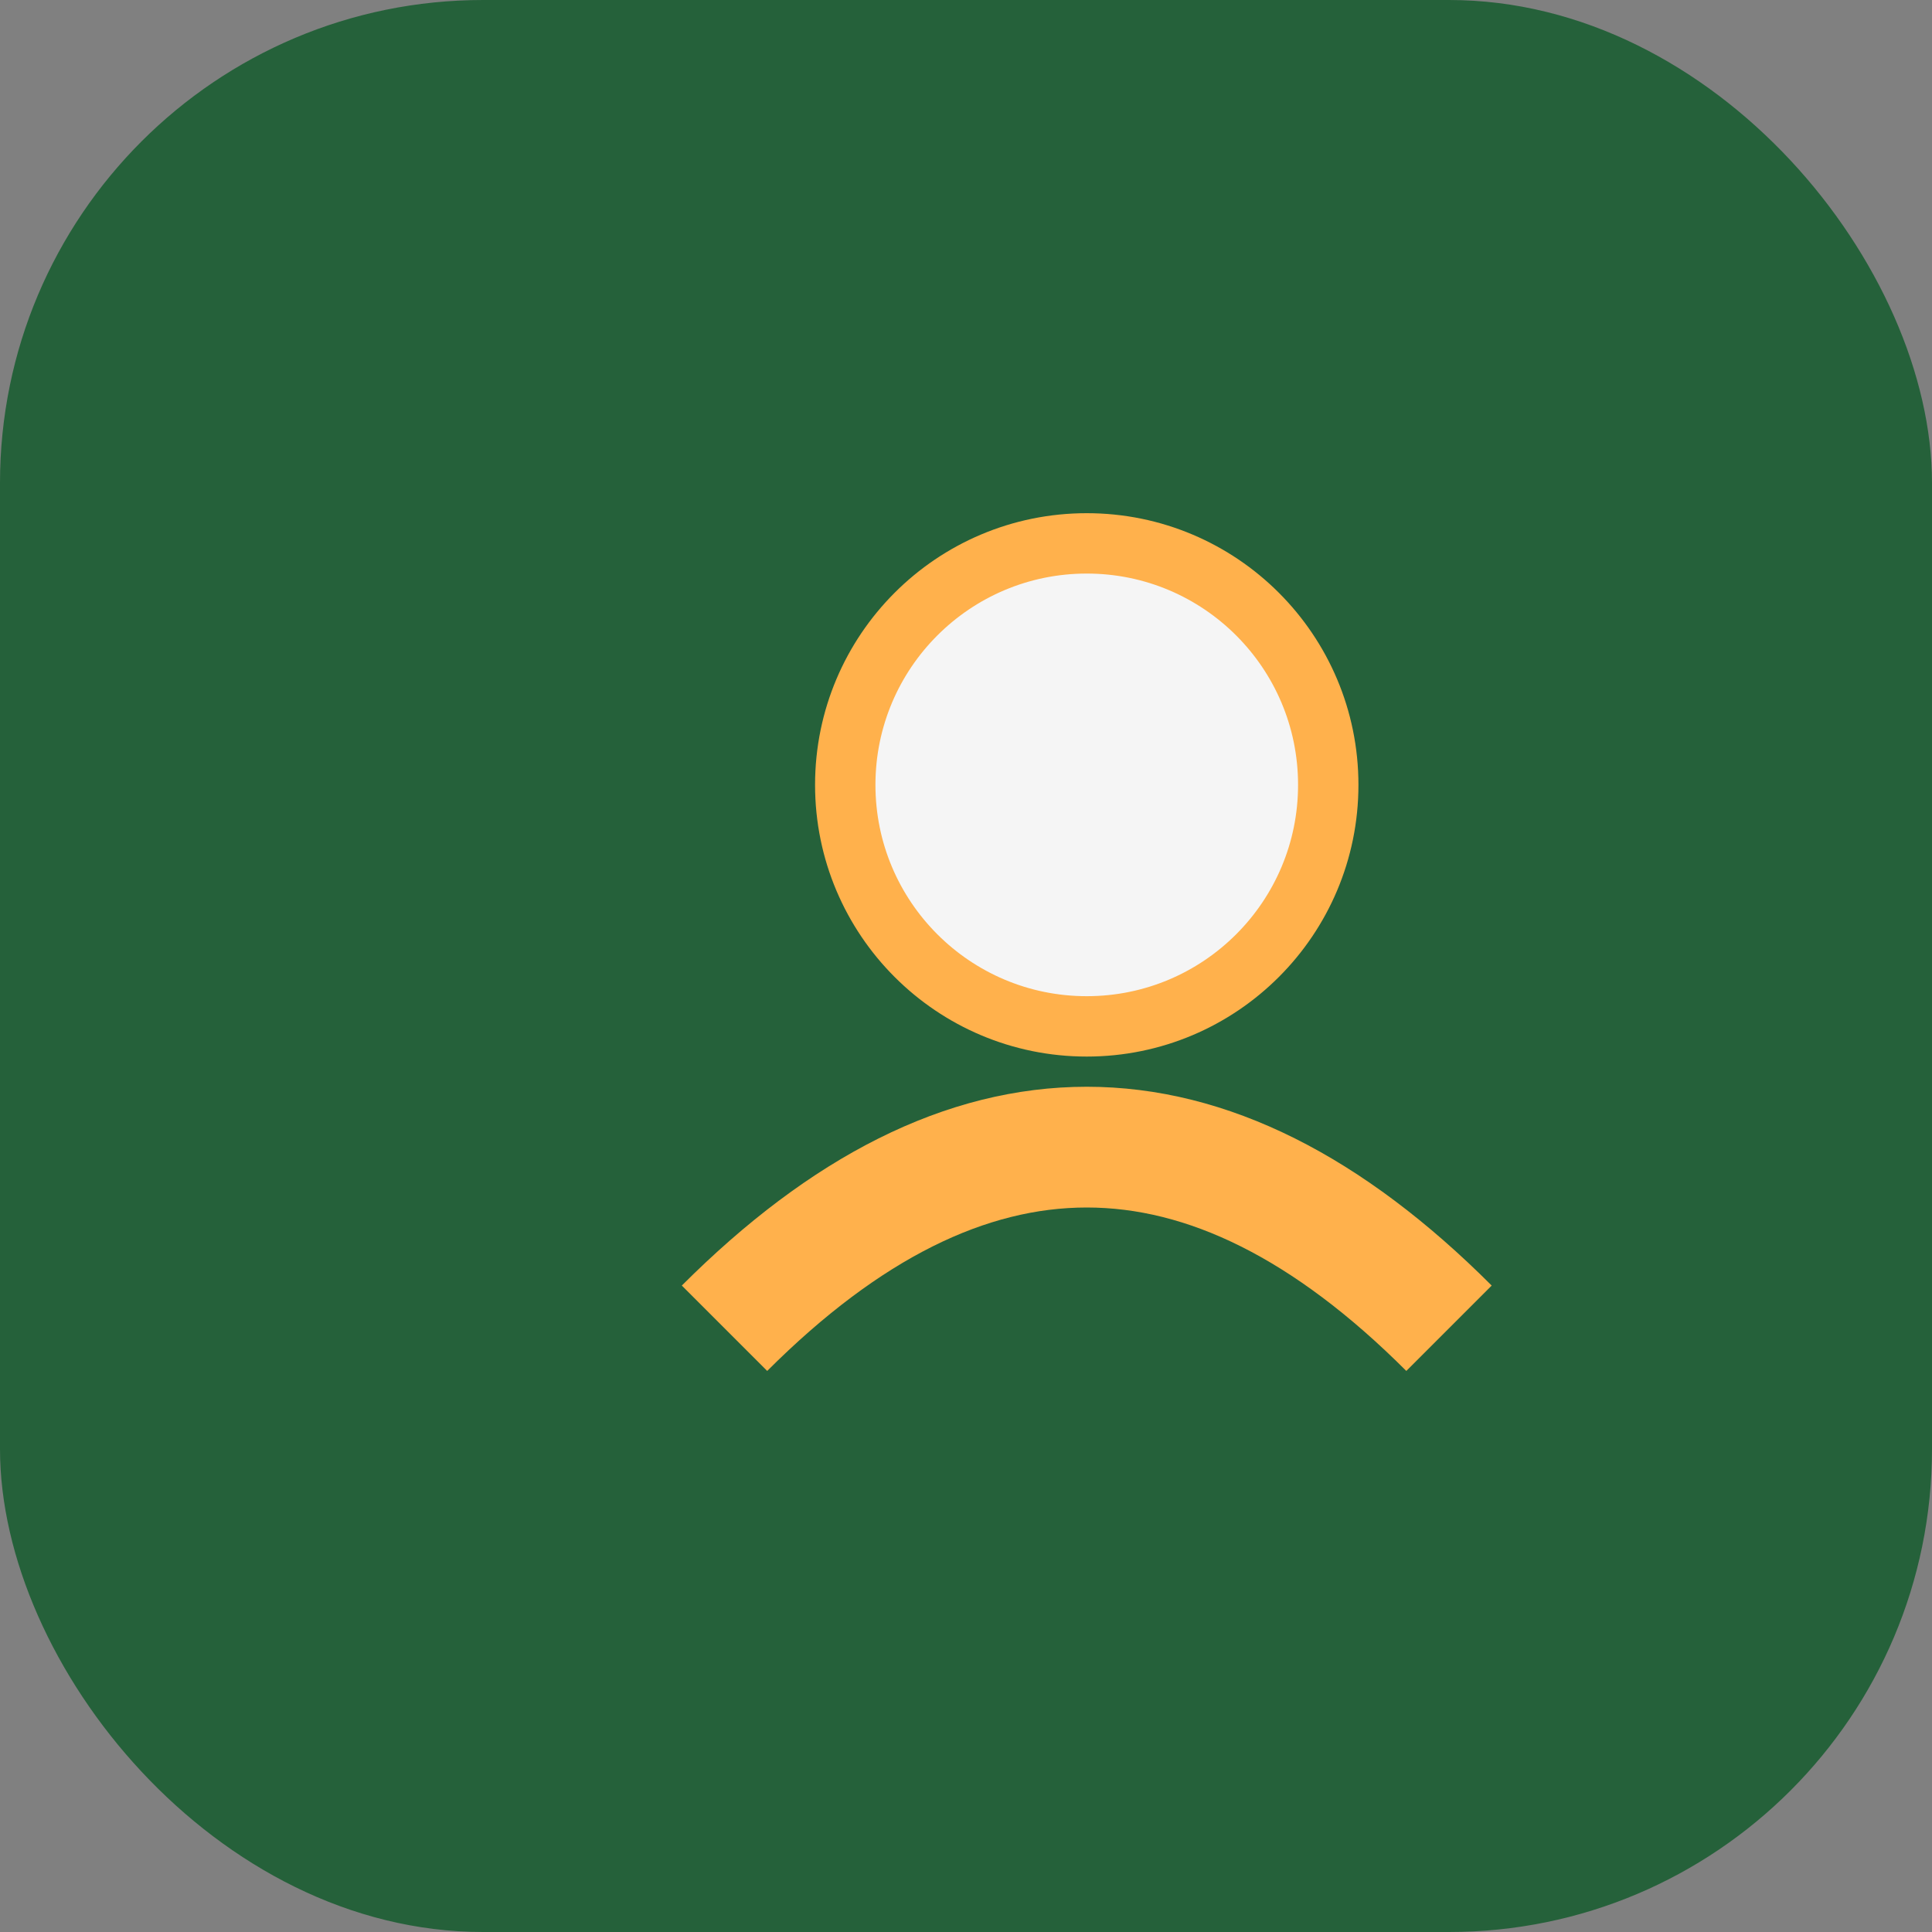 <?xml version="1.0" encoding="UTF-8"?>
<svg xmlns="http://www.w3.org/2000/svg" width="32" height="32" viewBox="0 0 32 32"><rect x="0" y="0" width="32" height="32" fill="#808080" stroke="none"/><rect x="0" y="0" width="32" height="32" rx="8" fill="#25613A"/><path d="M12 22c4-4 8-4 12 0" stroke="#FFB14C" stroke-width="2" fill="none"/><circle cx="18" cy="13" r="4" fill="#F5F5F5" stroke="#FFB14C" stroke-width="1"/></svg>